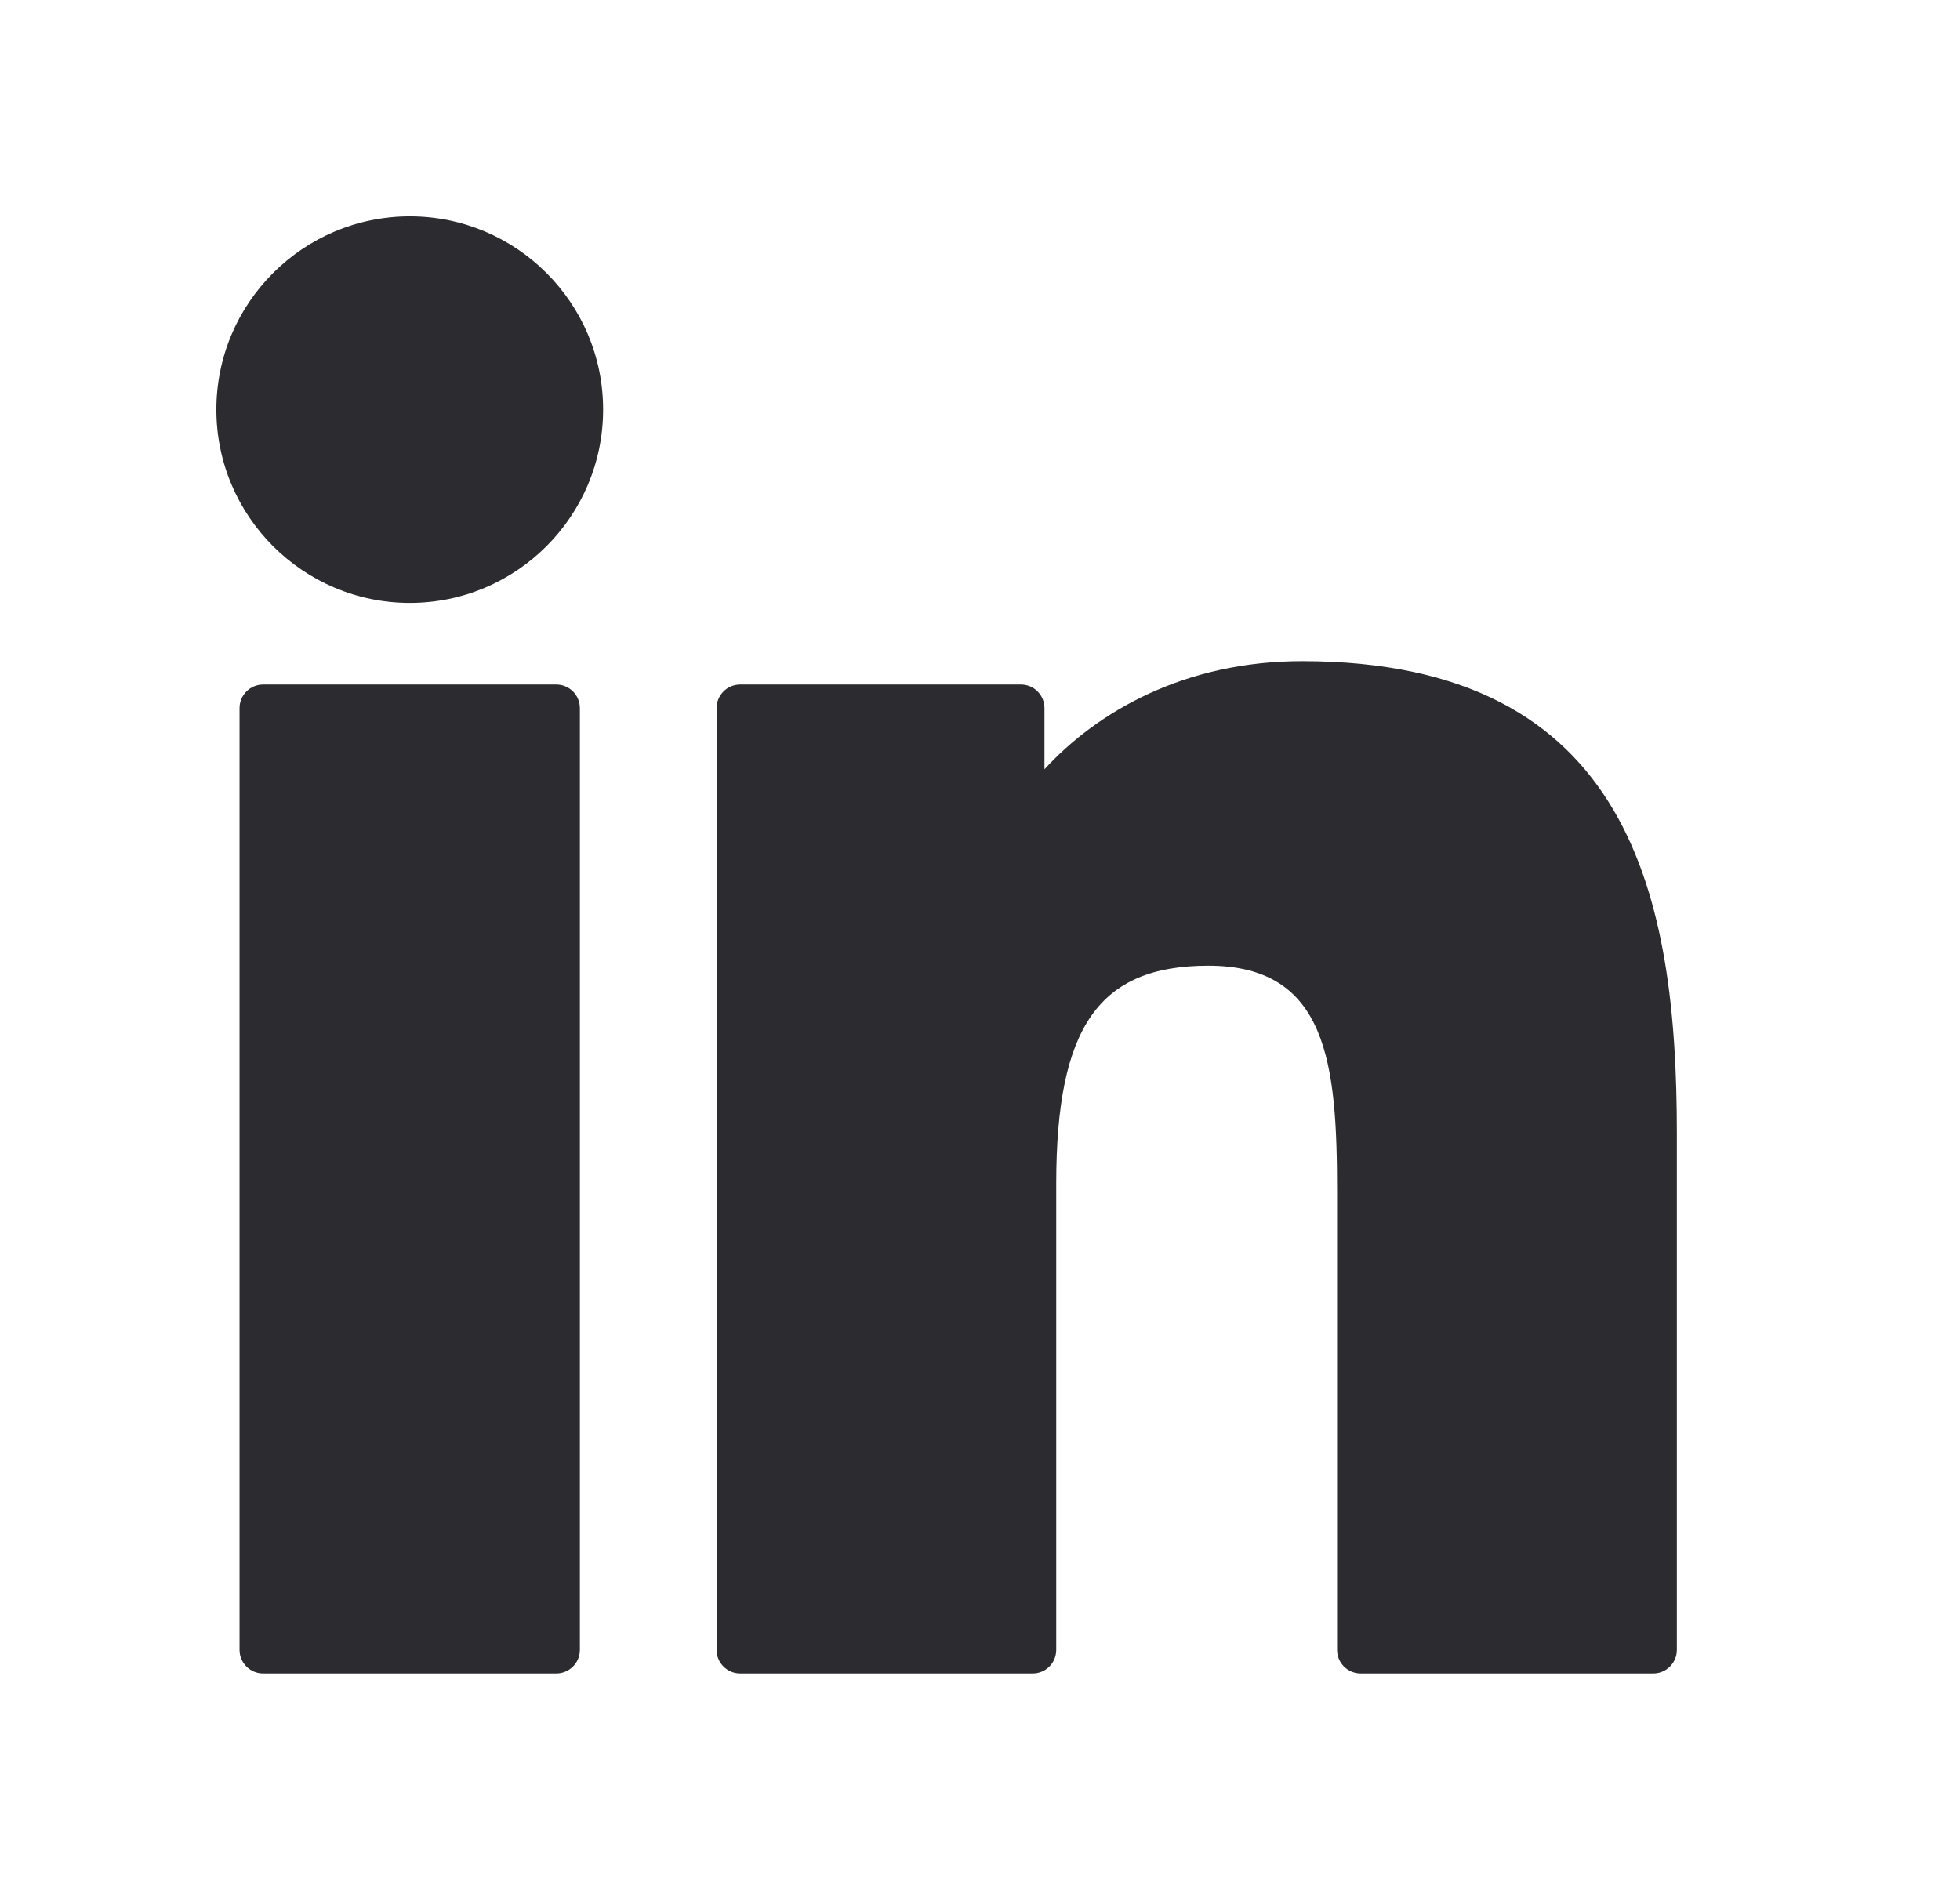 <svg width="28" height="27" viewBox="0 0 28 27" fill="none" xmlns="http://www.w3.org/2000/svg">
<path d="M7.947 9.78H3.759C3.573 9.78 3.422 9.931 3.422 10.117V23.573C3.422 23.758 3.573 23.909 3.759 23.909H7.947C8.133 23.909 8.284 23.758 8.284 23.573V10.117C8.284 9.931 8.133 9.78 7.947 9.78Z" fill="#2C2C30"/>
<path d="M5.855 3.091C4.331 3.091 3.091 4.329 3.091 5.852C3.091 7.375 4.331 8.614 5.855 8.614C7.378 8.614 8.616 7.375 8.616 5.852C8.617 4.329 7.378 3.091 5.855 3.091Z" fill="#2C2C30"/>
<path d="M18.601 9.446C16.919 9.446 15.675 10.169 14.921 10.991V10.117C14.921 9.931 14.771 9.78 14.585 9.78H10.573C10.388 9.78 10.237 9.931 10.237 10.117V23.573C10.237 23.758 10.388 23.909 10.573 23.909H14.753C14.939 23.909 15.089 23.758 15.089 23.573V16.915C15.089 14.671 15.699 13.797 17.262 13.797C18.966 13.797 19.101 15.199 19.101 17.03V23.573C19.101 23.758 19.252 23.909 19.438 23.909H23.618C23.804 23.909 23.955 23.758 23.955 23.573V16.192C23.955 12.856 23.319 9.446 18.601 9.446Z" fill="#2C2C30"/>
</svg>
